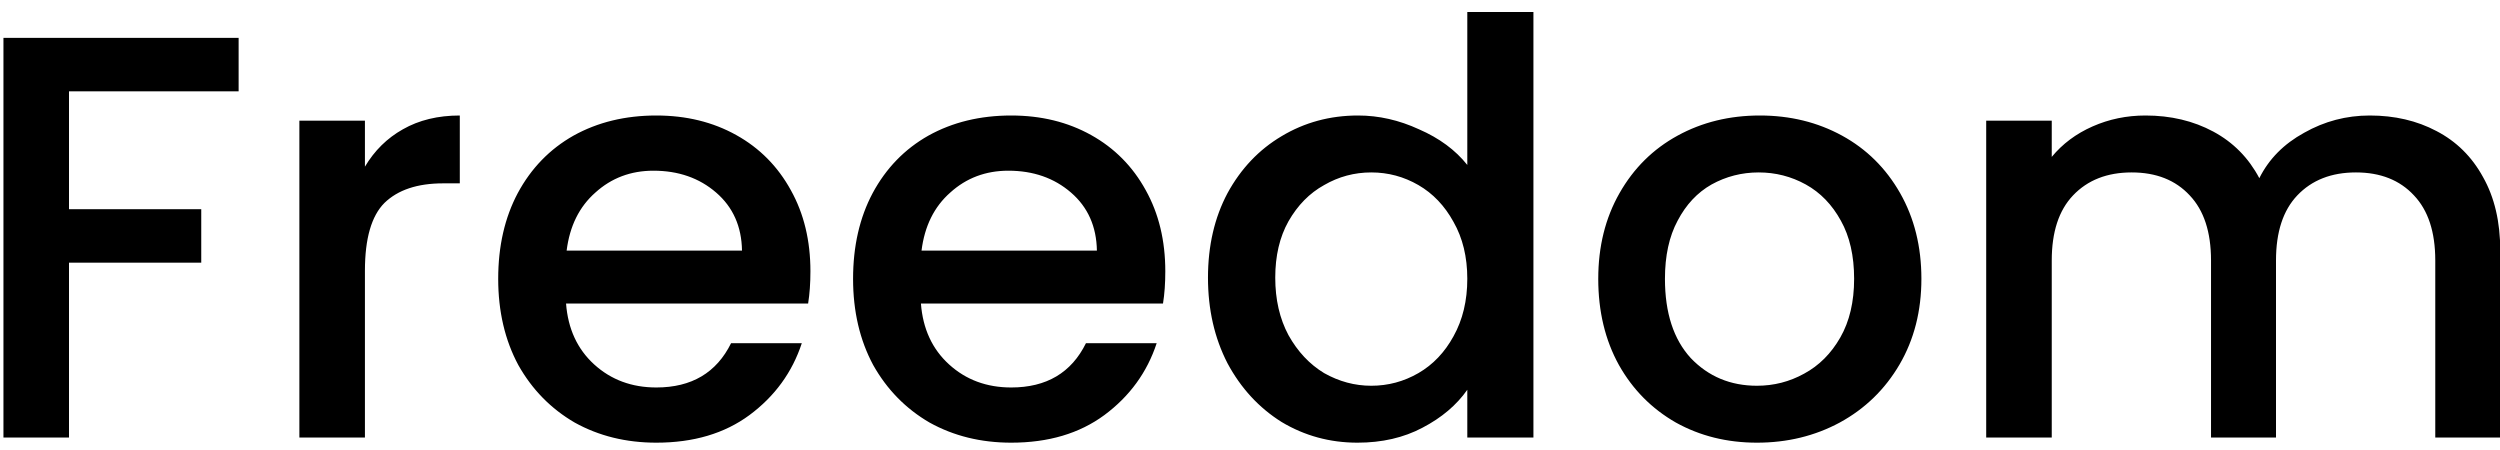 <svg xmlns="http://www.w3.org/2000/svg" width="100" height="18" viewBox="0 0 100 18" fill="none"><path d="M9.545 1.515V3.654H2.76V8.369H8.05V10.508H2.76V17.5H0.138V1.515H9.545ZM14.597 6.667C14.98 6.023 15.486 5.525 16.115 5.172C16.759 4.804 17.518 4.62 18.392 4.62V7.334H17.725C16.698 7.334 15.916 7.595 15.379 8.116C14.858 8.637 14.597 9.542 14.597 10.83V17.5H11.975V4.827H14.597V6.667ZM32.417 10.853C32.417 11.328 32.386 11.758 32.325 12.141H22.642C22.719 13.153 23.095 13.966 23.769 14.579C24.444 15.192 25.272 15.499 26.253 15.499C27.664 15.499 28.66 14.909 29.243 13.728H32.072C31.689 14.893 30.991 15.852 29.979 16.603C28.983 17.339 27.741 17.707 26.253 17.707C25.042 17.707 23.953 17.439 22.987 16.902C22.037 16.35 21.285 15.583 20.733 14.602C20.197 13.605 19.928 12.455 19.928 11.152C19.928 9.849 20.189 8.706 20.71 7.725C21.247 6.728 21.991 5.962 22.941 5.425C23.907 4.888 25.011 4.62 26.253 4.62C27.449 4.62 28.515 4.881 29.45 5.402C30.386 5.923 31.114 6.659 31.635 7.61C32.157 8.545 32.417 9.626 32.417 10.853ZM29.68 10.025C29.665 9.059 29.32 8.285 28.645 7.702C27.971 7.119 27.135 6.828 26.138 6.828C25.233 6.828 24.459 7.119 23.815 7.702C23.171 8.269 22.788 9.044 22.665 10.025H29.68ZM46.612 10.853C46.612 11.328 46.582 11.758 46.52 12.141H36.837C36.914 13.153 37.29 13.966 37.965 14.579C38.639 15.192 39.467 15.499 40.449 15.499C41.859 15.499 42.856 14.909 43.438 13.728H46.267C45.884 14.893 45.187 15.852 44.175 16.603C43.178 17.339 41.936 17.707 40.449 17.707C39.237 17.707 38.148 17.439 37.182 16.902C36.232 16.35 35.48 15.583 34.928 14.602C34.392 13.605 34.123 12.455 34.123 11.152C34.123 9.849 34.384 8.706 34.906 7.725C35.442 6.728 36.186 5.962 37.136 5.425C38.102 4.888 39.206 4.62 40.449 4.62C41.645 4.62 42.71 4.881 43.645 5.402C44.581 5.923 45.309 6.659 45.831 7.61C46.352 8.545 46.612 9.626 46.612 10.853ZM43.876 10.025C43.86 9.059 43.515 8.285 42.84 7.702C42.166 7.119 41.33 6.828 40.334 6.828C39.429 6.828 38.654 7.119 38.011 7.702C37.367 8.269 36.983 9.044 36.861 10.025H43.876ZM48.319 11.106C48.319 9.833 48.579 8.706 49.101 7.725C49.637 6.744 50.358 5.985 51.263 5.448C52.183 4.896 53.202 4.62 54.322 4.62C55.15 4.62 55.962 4.804 56.76 5.172C57.572 5.525 58.216 6 58.692 6.598V0.48H61.337V17.5H58.692V15.591C58.262 16.204 57.664 16.71 56.898 17.109C56.146 17.508 55.28 17.707 54.299 17.707C53.195 17.707 52.183 17.431 51.263 16.879C50.358 16.312 49.637 15.53 49.101 14.533C48.579 13.521 48.319 12.379 48.319 11.106ZM58.692 11.152C58.692 10.278 58.508 9.519 58.14 8.875C57.787 8.231 57.319 7.74 56.737 7.403C56.154 7.066 55.525 6.897 54.851 6.897C54.176 6.897 53.547 7.066 52.965 7.403C52.382 7.725 51.907 8.208 51.539 8.852C51.186 9.481 51.01 10.232 51.01 11.106C51.01 11.98 51.186 12.747 51.539 13.406C51.907 14.065 52.382 14.571 52.965 14.924C53.563 15.261 54.191 15.43 54.851 15.43C55.525 15.43 56.154 15.261 56.737 14.924C57.319 14.587 57.787 14.096 58.14 13.452C58.508 12.793 58.692 12.026 58.692 11.152ZM70.278 17.707C69.082 17.707 68.001 17.439 67.035 16.902C66.069 16.35 65.31 15.583 64.758 14.602C64.206 13.605 63.93 12.455 63.93 11.152C63.93 9.864 64.213 8.722 64.781 7.725C65.348 6.728 66.122 5.962 67.104 5.425C68.085 4.888 69.181 4.62 70.393 4.62C71.604 4.62 72.7 4.888 73.682 5.425C74.663 5.962 75.437 6.728 76.005 7.725C76.572 8.722 76.856 9.864 76.856 11.152C76.856 12.44 76.564 13.582 75.982 14.579C75.399 15.576 74.602 16.35 73.59 16.902C72.593 17.439 71.489 17.707 70.278 17.707ZM70.278 15.43C70.952 15.43 71.581 15.269 72.164 14.947C72.762 14.625 73.245 14.142 73.613 13.498C73.981 12.854 74.165 12.072 74.165 11.152C74.165 10.232 73.988 9.458 73.636 8.829C73.283 8.185 72.815 7.702 72.233 7.38C71.65 7.058 71.021 6.897 70.347 6.897C69.672 6.897 69.043 7.058 68.461 7.38C67.893 7.702 67.441 8.185 67.104 8.829C66.766 9.458 66.598 10.232 66.598 11.152C66.598 12.517 66.943 13.575 67.633 14.326C68.338 15.062 69.22 15.43 70.278 15.43ZM94.789 4.62C95.785 4.62 96.675 4.827 97.457 5.241C98.254 5.655 98.875 6.268 99.32 7.081C99.78 7.894 100.01 8.875 100.01 10.025V17.5H97.411V10.416C97.411 9.281 97.127 8.415 96.56 7.817C95.992 7.204 95.218 6.897 94.237 6.897C93.255 6.897 92.473 7.204 91.891 7.817C91.323 8.415 91.04 9.281 91.04 10.416V17.5H88.441V10.416C88.441 9.281 88.157 8.415 87.59 7.817C87.022 7.204 86.248 6.897 85.267 6.897C84.285 6.897 83.503 7.204 82.921 7.817C82.353 8.415 82.07 9.281 82.07 10.416V17.5H79.448V4.827H82.07V6.276C82.499 5.755 83.043 5.348 83.703 5.057C84.362 4.766 85.067 4.62 85.819 4.62C86.831 4.62 87.735 4.835 88.533 5.264C89.33 5.693 89.943 6.314 90.373 7.127C90.756 6.36 91.354 5.755 92.167 5.31C92.979 4.85 93.853 4.62 94.789 4.62Z" fill="black"></path></svg>